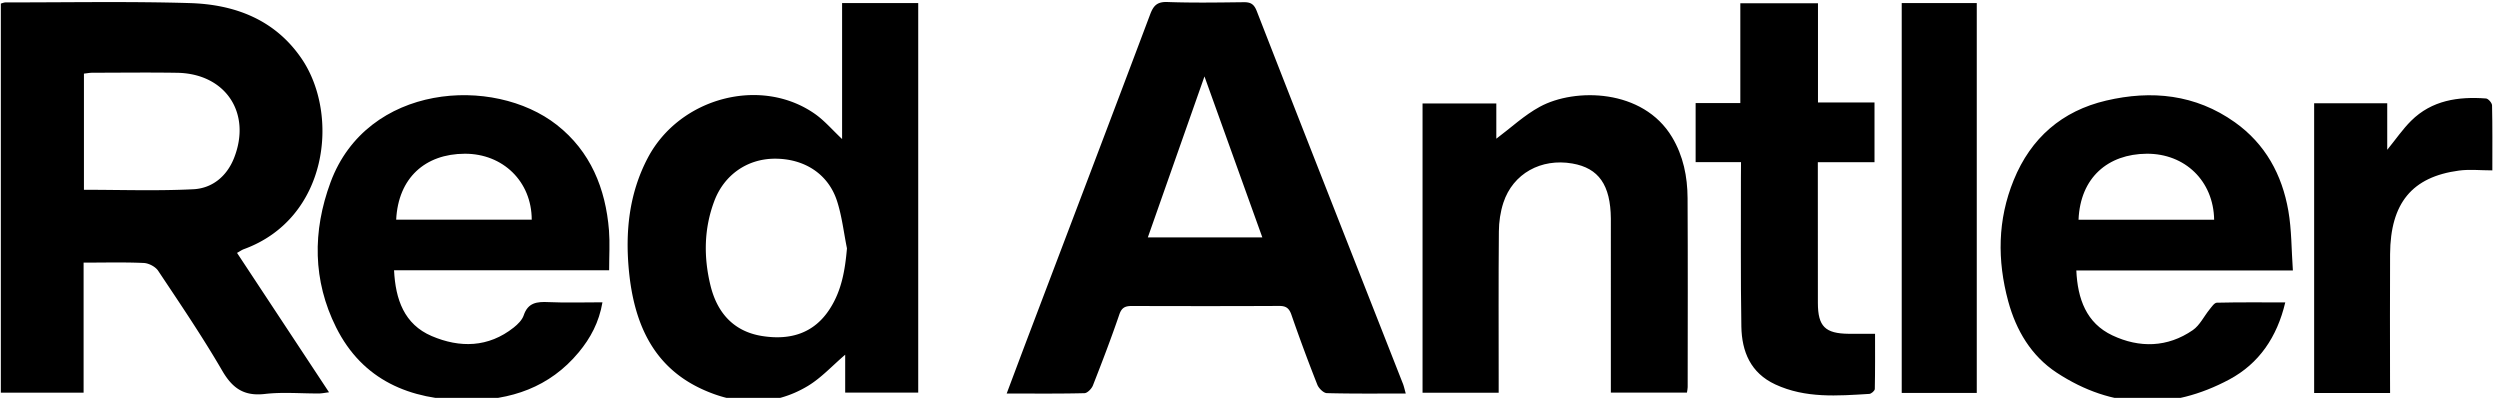 <svg xmlns="http://www.w3.org/2000/svg" viewBox="0 0 509 81"><path d="m48.26 51.49 18.73 28.38c-.87.11-1.47.24-2.08.24-3.67.02-7.37-.32-10.99.1-4.21.48-6.57-1.12-8.66-4.71-4.05-6.97-8.59-13.66-13.06-20.37-.56-.84-1.92-1.55-2.95-1.59-3.98-.18-7.97-.07-12.23-.07v26.48H.17V.73C.42.66.8.49 1.19.49 13.69.5 26.2.26 38.68.63 47.84.91 56.02 4 61.44 11.99c7.72 11.4 5.41 32.49-11.82 38.75-.38.14-.71.39-1.36.75zM17.09 38.64c7.52 0 14.91.26 22.27-.11 3.84-.19 6.8-2.61 8.28-6.33 3.64-9.18-1.71-17.22-11.57-17.38-5.75-.09-11.5-.02-17.24-.01-.55 0-1.11.11-1.74.18v23.65zm269.12 41.48c-5.59 0-10.83.06-16.07-.08-.67-.02-1.64-.98-1.93-1.71a357.53 357.53 0 0 1-5.28-14.25c-.46-1.33-1.1-1.8-2.49-1.79-10 .05-19.99.04-29.99.01-1.31 0-2.06.28-2.55 1.71-1.66 4.86-3.5 9.67-5.38 14.46-.26.67-1.13 1.57-1.73 1.58-5.15.13-10.3.07-15.83.07 1.68-4.47 3.24-8.64 4.82-12.8 8.14-21.46 16.31-42.91 24.39-64.39.68-1.8 1.43-2.59 3.51-2.52 5.16.19 10.33.1 15.49.04 1.42-.02 2.13.33 2.71 1.82 9.83 25.23 19.76 50.42 29.66 75.62.27.61.4 1.26.67 2.23zM233.7 48.33h23.31c-3.94-10.95-7.81-21.72-11.78-32.77-3.89 11.05-7.67 21.8-11.53 32.77zm-62.25-20.02V.63h15.5v79.3h-14.87v-7.71c-2.6 2.21-4.84 4.69-7.58 6.35-7.13 4.29-14.7 3.94-21.95.48-9.83-4.69-13.46-13.58-14.48-23.71-.8-8.03-.03-15.93 3.86-23.27 6.51-12.26 23.11-16.61 34.1-8.8 1.9 1.36 3.47 3.21 5.42 5.04zm.99 22.25c-.66-3.24-1.02-6.57-2.04-9.69-1.81-5.51-6.7-8.6-12.72-8.56-5.61.04-10.26 3.35-12.24 8.6-2.13 5.65-2.19 11.41-.8 17.16 1.33 5.52 4.65 9.4 10.5 10.34 5.66.9 10.6-.45 13.87-5.62 2.36-3.7 3.05-7.84 3.43-12.23z"/><path d="M124.02 55.03H80.23c.29 5.95 2.07 11 7.66 13.39 5.72 2.44 11.53 2.37 16.71-1.74.82-.65 1.7-1.52 2.02-2.46.87-2.63 2.72-2.82 5.06-2.71 3.56.16 7.14.04 10.98.04-.69 4.06-2.44 7.3-4.84 10.19-5.92 7.13-13.86 9.79-22.8 9.75-11.54-.05-21.21-4.07-26.59-14.84-4.75-9.51-4.83-19.55-1.13-29.54 7.43-20.07 33.15-21.81 46.07-11.68 6.85 5.37 9.94 12.94 10.62 21.49.2 2.55.03 5.14.03 8.11zm-15.76-10.3c-.01-7.77-5.86-13.46-13.64-13.43-8.06.03-13.54 4.92-13.96 13.43h27.6zm358.57 10.34h-44.09c.26 5.77 2.03 10.72 7.35 13.22 5.47 2.58 11.2 2.49 16.37-1.08 1.42-.98 2.26-2.8 3.4-4.2.43-.53.98-1.37 1.49-1.38 4.55-.11 9.1-.06 13.93-.06-1.67 7.09-5.37 12.46-11.37 15.68-11.87 6.35-23.81 6.08-35.17-1.38-5.17-3.4-8.25-8.58-9.87-14.54-2.25-8.33-2.18-16.57 1.12-24.66 3.51-8.61 9.86-14.09 18.82-16.19 9.24-2.17 18.19-1.28 26.19 4.4 6.23 4.42 9.63 10.69 10.91 18.05.67 3.86.62 7.86.92 12.14zm-43.64-10.33h27.61c-.13-7.9-5.94-13.49-13.73-13.44-7.88.06-13.53 4.84-13.88 13.44zM304.65 21.07v7.17c2.96-2.21 5.68-4.78 8.87-6.51 7.09-3.86 20.98-3.71 26.91 6.19 2.29 3.82 3.14 8.05 3.16 12.41.07 12.83.03 25.66.02 38.49 0 .32-.08.64-.15 1.12h-15.49V44.52c-.06-6.85-2.47-10.3-7.84-11.23-6.37-1.11-12.09 2.05-14.04 7.97-.61 1.86-.91 3.91-.92 5.87-.09 10-.04 20-.04 30v2.83h-15.5v-58.9c4.86.01 9.72.01 15.02.01zm49.82 11.94h-9.24V20.99h9.1V.67h15.81v20.19h11.51v12.17h-11.54v3.17c0 8.49-.01 16.99.01 25.48.01 4.78 1.48 6.23 6.27 6.28 1.66.02 3.32 0 5.37 0 0 3.83.03 7.54-.05 11.24-.01.36-.71.98-1.13 1-6.47.39-12.97.93-19.13-1.93-5.04-2.34-6.82-6.69-6.91-11.78-.17-10.07-.07-20.15-.09-30.22.02-.97.02-1.96.02-3.26zm48 46.99h-15.28V.62h15.28V80zm84.15.01h-15.46V21.03h14.88v9.47c1.77-2.17 3.15-4.2 4.86-5.9 4.23-4.2 9.61-4.97 15.25-4.55.46.03 1.22.9 1.23 1.4.1 4.23.06 8.47.06 13.24-2.38 0-4.63-.25-6.8.04-9.58 1.29-13.95 6.64-14.02 17.02-.05 8.41-.01 16.83-.01 25.25.01.91.01 1.82.01 3.01z"/></svg>